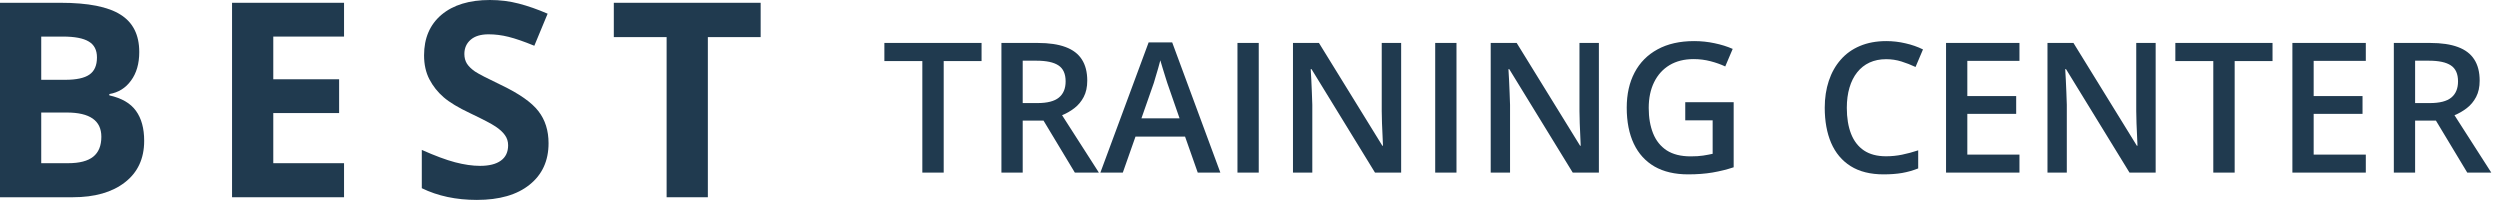 <?xml version="1.0" encoding="UTF-8"?> <svg xmlns="http://www.w3.org/2000/svg" width="413" height="34" viewBox="0 0 413 34" fill="none"><path d="M0 0.461H9.998C14.553 0.461 17.856 1.113 19.907 2.417C21.973 3.706 23.005 5.764 23.005 8.591C23.005 10.51 22.551 12.085 21.643 13.315C20.75 14.546 19.556 15.286 18.061 15.535V15.754C20.098 16.209 21.562 17.058 22.456 18.303C23.364 19.548 23.818 21.204 23.818 23.269C23.818 26.199 22.756 28.484 20.632 30.125C18.523 31.765 15.652 32.585 12.019 32.585H0V0.461ZM6.812 13.184H10.767C12.612 13.184 13.945 12.898 14.766 12.327C15.601 11.755 16.018 10.81 16.018 9.492C16.018 8.262 15.564 7.383 14.656 6.855C13.762 6.313 12.341 6.042 10.393 6.042H6.812V13.184ZM6.812 18.589V26.96H11.25C13.125 26.96 14.509 26.602 15.403 25.884C16.296 25.166 16.743 24.067 16.743 22.588C16.743 19.922 14.839 18.589 11.03 18.589H6.812Z" fill="#203A4F"></path><path d="M56.835 32.585H38.334V0.461H56.835V6.042H45.146V13.096H56.022V18.677H45.146V26.96H56.835V32.585Z" fill="#203A4F"></path><path d="M90.621 23.665C90.621 26.565 89.574 28.85 87.479 30.52C85.399 32.19 82.499 33.025 78.778 33.025C75.35 33.025 72.318 32.38 69.681 31.091V24.763C71.849 25.73 73.68 26.411 75.175 26.807C76.683 27.202 78.06 27.4 79.305 27.4C80.8 27.4 81.942 27.114 82.733 26.543C83.539 25.972 83.942 25.122 83.942 23.994C83.942 23.364 83.766 22.808 83.414 22.324C83.063 21.826 82.543 21.35 81.854 20.896C81.18 20.442 79.796 19.717 77.701 18.721C75.739 17.798 74.266 16.912 73.285 16.062C72.303 15.212 71.52 14.224 70.934 13.096C70.348 11.968 70.055 10.649 70.055 9.141C70.055 6.299 71.014 4.065 72.933 2.439C74.867 0.813 77.533 0 80.931 0C82.601 0 84.191 0.198 85.7 0.593C87.223 0.989 88.812 1.545 90.468 2.263L88.27 7.559C86.556 6.855 85.135 6.365 84.008 6.086C82.894 5.808 81.796 5.669 80.712 5.669C79.423 5.669 78.434 5.969 77.745 6.57C77.057 7.17 76.713 7.954 76.713 8.921C76.713 9.521 76.852 10.049 77.13 10.503C77.409 10.942 77.848 11.374 78.448 11.799C79.064 12.21 80.507 12.957 82.777 14.04C85.78 15.476 87.838 16.919 88.951 18.369C90.065 19.805 90.621 21.57 90.621 23.665Z" fill="#203A4F"></path><path d="M116.937 32.585H110.125V6.13H101.402V0.461H125.66V6.13H116.937V32.585Z" fill="#203A4F"></path><path d="M155.899 28.512H152.369V10.085H146.099V7.096H162.154V10.085H155.899V28.512ZM171.456 7.096C173.301 7.096 174.825 7.321 176.026 7.77C177.237 8.219 178.135 8.903 178.721 9.821C179.317 10.739 179.615 11.906 179.615 13.322C179.615 14.377 179.42 15.275 179.029 16.017C178.638 16.759 178.126 17.375 177.491 17.863C176.856 18.351 176.177 18.742 175.455 19.035L181.534 28.512H177.564L172.393 19.928H168.951V28.512H165.435V7.096H171.456ZM171.221 10.026H168.951V17.028H171.383C173.013 17.028 174.195 16.725 174.927 16.12C175.67 15.514 176.041 14.621 176.041 13.439C176.041 12.199 175.645 11.32 174.854 10.803C174.073 10.285 172.862 10.026 171.221 10.026ZM197.867 28.512L195.772 22.565H187.584L185.489 28.512H181.783L189.752 7.009H193.648L201.602 28.512H197.867ZM194.864 19.548L192.828 13.688C192.75 13.434 192.637 13.078 192.491 12.619C192.344 12.15 192.198 11.677 192.051 11.198C191.905 10.71 191.783 10.3 191.685 9.968C191.588 10.368 191.466 10.817 191.319 11.315C191.182 11.803 191.046 12.262 190.909 12.692C190.782 13.122 190.684 13.454 190.616 13.688L188.565 19.548H194.864ZM204.429 28.512V7.096H207.945V28.512H204.429ZM231.47 28.512H227.149L216.661 11.418H216.529C216.568 11.994 216.602 12.604 216.632 13.249C216.671 13.893 216.7 14.557 216.719 15.241C216.749 15.925 216.773 16.618 216.793 17.321V28.512H213.599V7.096H217.891L228.365 24.074H228.467C228.448 23.576 228.424 23.005 228.394 22.36C228.365 21.716 228.336 21.052 228.306 20.368C228.287 19.675 228.272 19.006 228.262 18.361V7.096H231.47V28.512ZM237.095 28.512V7.096H240.611V28.512H237.095ZM264.136 28.512H259.815L249.327 11.418H249.195C249.234 11.994 249.268 12.604 249.298 13.249C249.337 13.893 249.366 14.557 249.385 15.241C249.415 15.925 249.439 16.618 249.459 17.321V28.512H246.265V7.096H250.557L261.031 24.074H261.133C261.114 23.576 261.09 23.005 261.06 22.36C261.031 21.716 261.002 21.052 260.972 20.368C260.953 19.675 260.938 19.006 260.928 18.361V7.096H264.136V28.512ZM278.404 16.882H286.402V27.634C285.279 28.005 284.117 28.293 282.916 28.498C281.715 28.703 280.367 28.805 278.873 28.805C276.695 28.805 274.849 28.376 273.336 27.516C271.832 26.647 270.689 25.392 269.908 23.752C269.127 22.101 268.736 20.114 268.736 17.79C268.736 15.553 269.171 13.615 270.04 11.974C270.909 10.324 272.174 9.05 273.834 8.151C275.494 7.243 277.506 6.789 279.869 6.789C281.031 6.789 282.154 6.906 283.238 7.14C284.332 7.365 285.333 7.677 286.241 8.078L285.01 10.978C284.288 10.636 283.477 10.348 282.579 10.114C281.68 9.88 280.748 9.762 279.781 9.762C278.248 9.762 276.924 10.095 275.811 10.758C274.708 11.423 273.858 12.36 273.262 13.571C272.667 14.772 272.369 16.193 272.369 17.834C272.369 19.425 272.608 20.822 273.087 22.023C273.565 23.224 274.312 24.162 275.328 24.836C276.353 25.5 277.676 25.832 279.298 25.832C280.108 25.832 280.797 25.788 281.363 25.7C281.929 25.612 282.452 25.514 282.93 25.407V19.884H278.404V16.882Z" fill="#203A4F"></path><path d="M311.598 9.777C310.573 9.777 309.655 9.963 308.844 10.334C308.044 10.705 307.365 11.242 306.808 11.945C306.252 12.638 305.827 13.483 305.534 14.479C305.241 15.466 305.094 16.579 305.094 17.819C305.094 19.479 305.329 20.91 305.798 22.111C306.266 23.302 306.979 24.221 307.936 24.865C308.893 25.5 310.104 25.817 311.569 25.817C312.477 25.817 313.361 25.729 314.22 25.553C315.08 25.378 315.968 25.138 316.886 24.836V27.824C316.017 28.166 315.138 28.415 314.25 28.571C313.361 28.727 312.336 28.805 311.174 28.805C308.986 28.805 307.17 28.351 305.724 27.443C304.289 26.535 303.215 25.256 302.502 23.605C301.799 21.955 301.447 20.021 301.447 17.804C301.447 16.183 301.672 14.699 302.121 13.351C302.57 12.004 303.224 10.842 304.084 9.865C304.943 8.879 306.003 8.122 307.262 7.594C308.532 7.057 309.982 6.789 311.613 6.789C312.687 6.789 313.742 6.911 314.777 7.155C315.822 7.389 316.789 7.726 317.677 8.166L316.447 11.066C315.705 10.715 314.928 10.412 314.118 10.158C313.307 9.904 312.467 9.777 311.598 9.777ZM333.615 28.512H321.486V7.096H333.615V10.055H325.002V15.871H333.073V18.815H325.002V25.539H333.615V28.512ZM356.115 28.512H351.794L341.305 11.418H341.174C341.213 11.994 341.247 12.604 341.276 13.249C341.315 13.893 341.344 14.557 341.364 15.241C341.393 15.925 341.418 16.618 341.437 17.321V28.512H338.244V7.096H342.536L353.009 24.074H353.112C353.092 23.576 353.068 23.005 353.039 22.36C353.009 21.716 352.98 21.052 352.951 20.368C352.931 19.675 352.917 19.006 352.907 18.361V7.096H356.115V28.512ZM369.167 28.512H365.636V10.085H359.367V7.096H375.422V10.085H369.167V28.512ZM390.832 28.512H378.703V7.096H390.832V10.055H382.218V15.871H390.29V18.815H382.218V25.539H390.832V28.512ZM401.481 7.096C403.327 7.096 404.85 7.321 406.051 7.77C407.262 8.219 408.161 8.903 408.747 9.821C409.342 10.739 409.64 11.906 409.64 13.322C409.64 14.377 409.445 15.275 409.054 16.017C408.664 16.759 408.151 17.375 407.516 17.863C406.882 18.351 406.203 18.742 405.48 19.035L411.559 28.512H407.59L402.419 19.928H398.976V28.512H395.461V7.096H401.481ZM401.247 10.026H398.976V17.028H401.408C403.039 17.028 404.22 16.725 404.953 16.12C405.695 15.514 406.066 14.621 406.066 13.439C406.066 12.199 405.671 11.32 404.88 10.803C404.098 10.285 402.887 10.026 401.247 10.026Z" fill="#203A4F"></path></svg> 